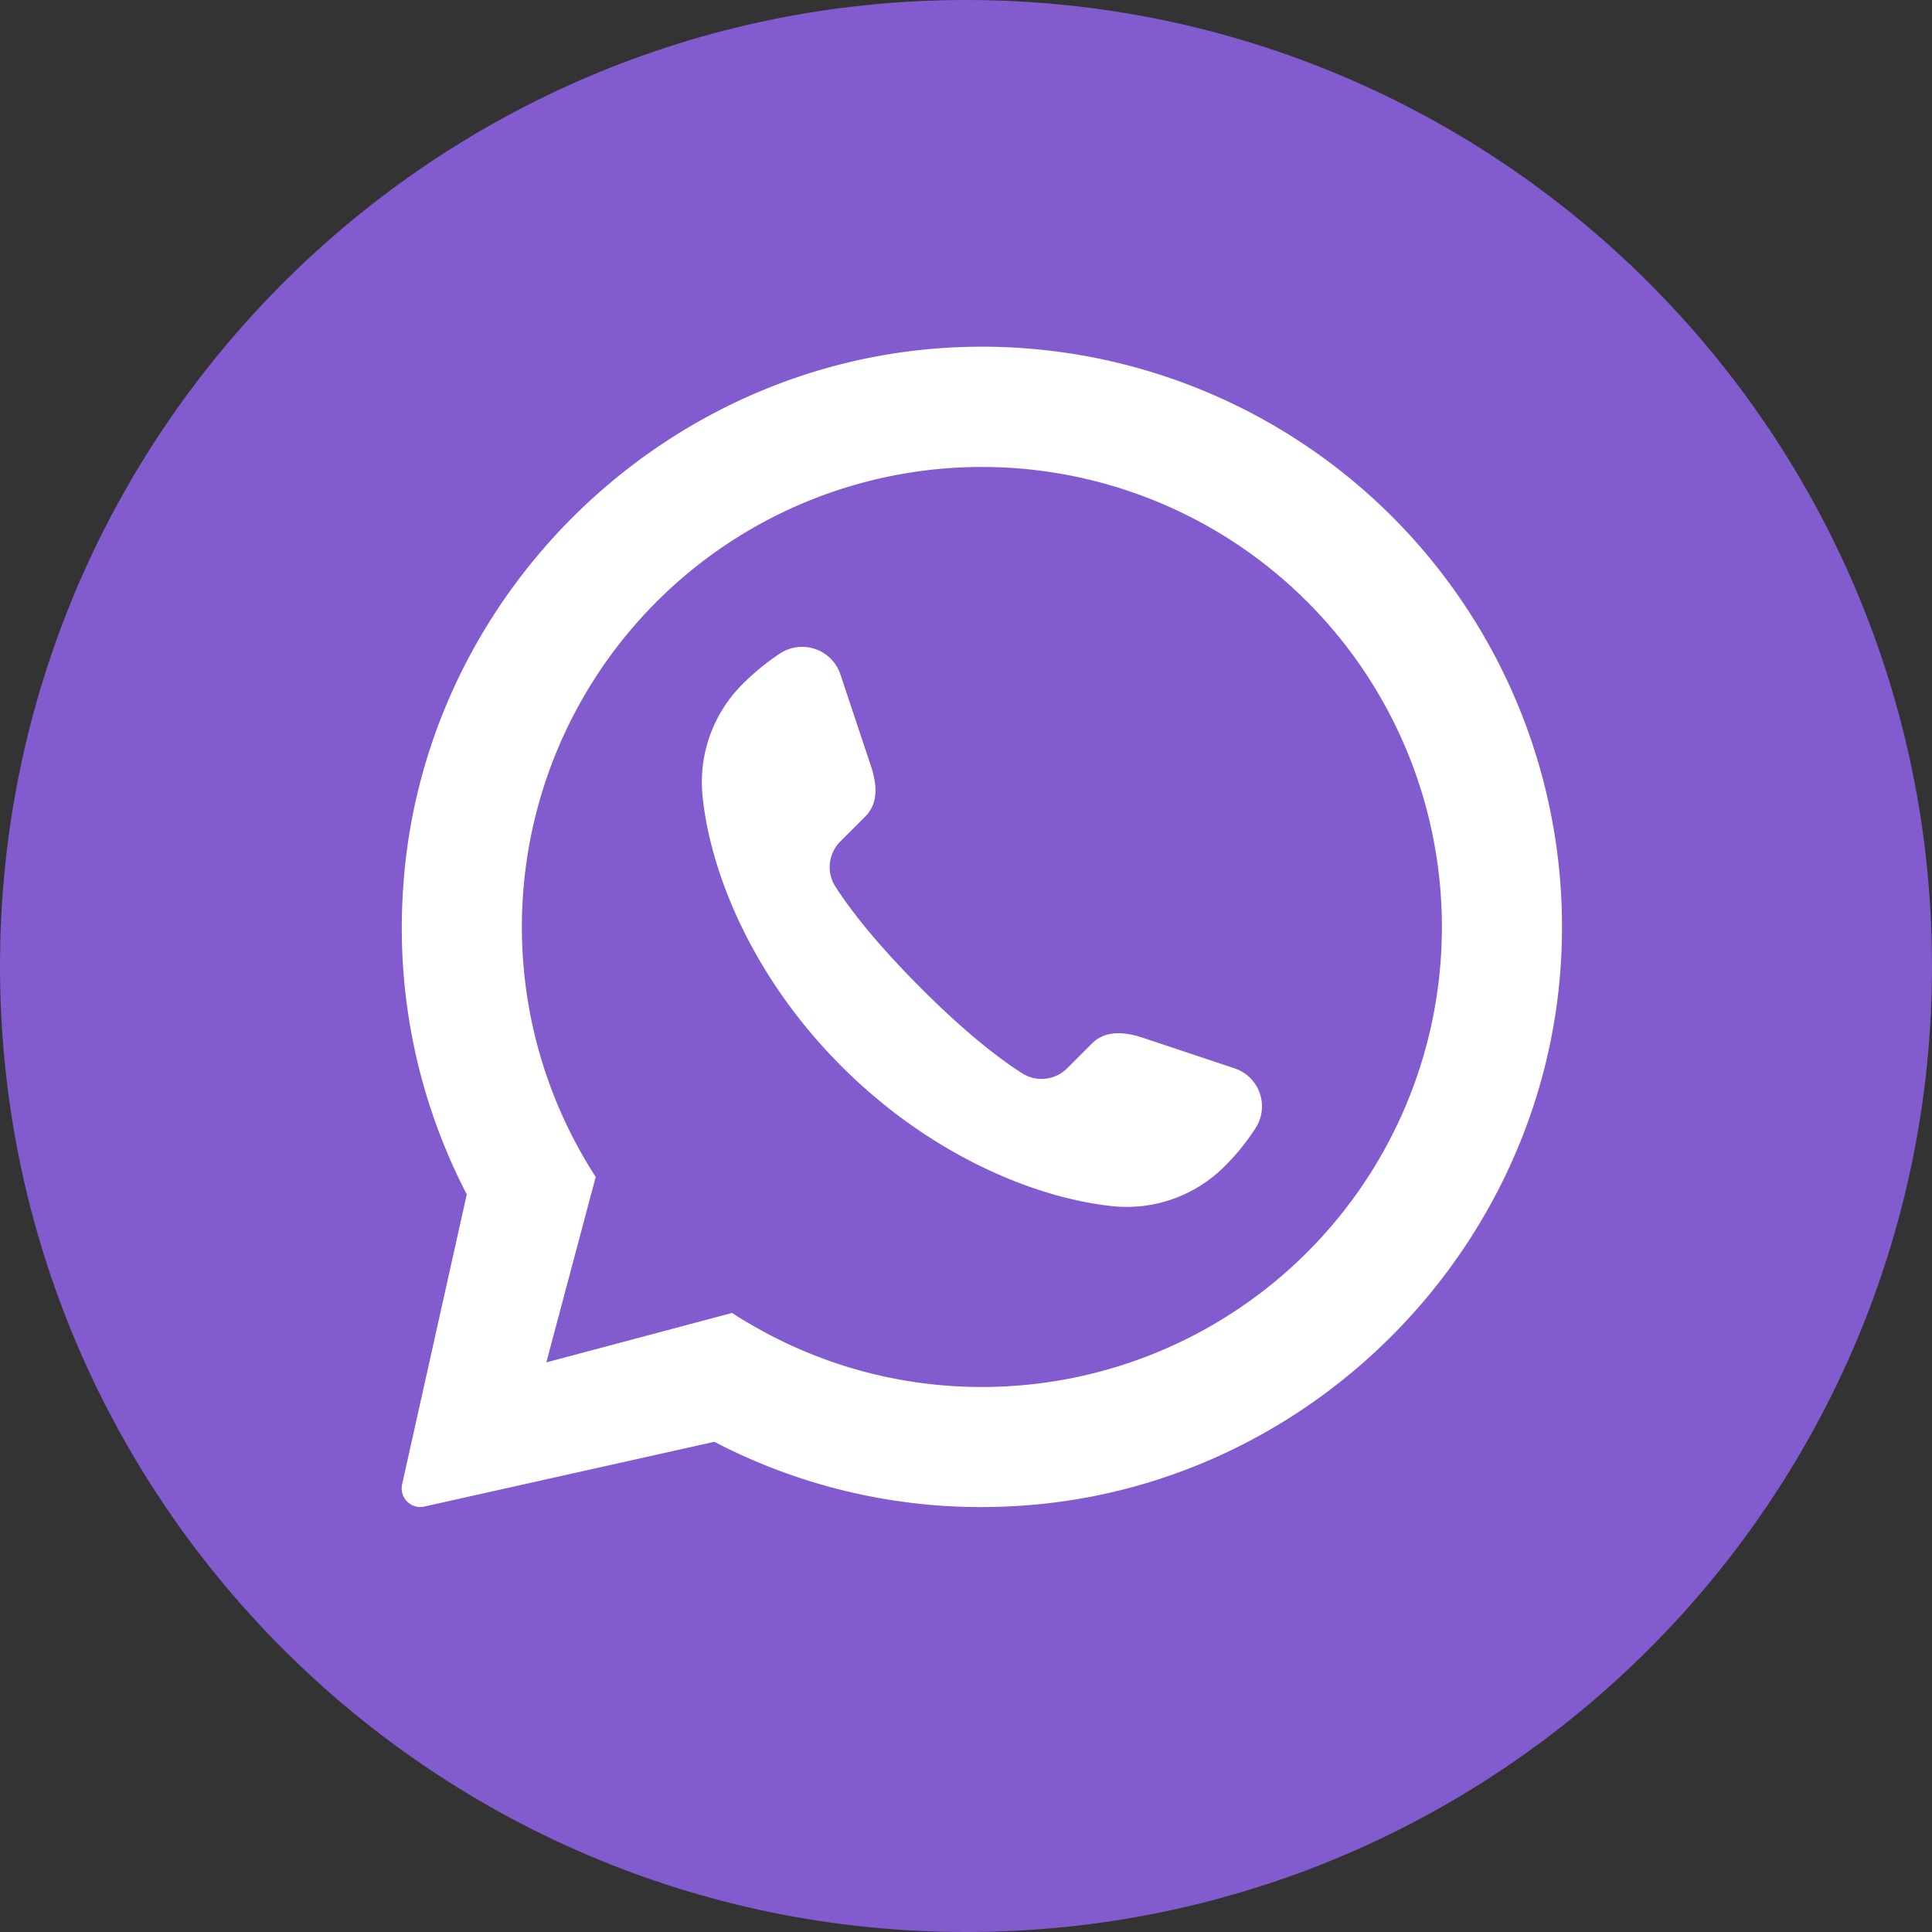 <svg xmlns="http://www.w3.org/2000/svg" viewBox="0 0 397.35 397.35"><rect x="0" y="0" width="397.35" height="397.35" fill="#333333" stroke="none"/><defs><style>.cls-1{fill:#825bcf;}.cls-2{fill:#fff;}</style></defs><g id="Capa_2" data-name="Capa 2"><g id="objects"><path class="cls-1" d="M397.35,198.68c0,109.72-89,198.67-198.67,198.67h0C89,397.35,0,308.4,0,198.68H0C0,89,89,0,198.68,0h0C308.4,0,397.35,89,397.35,198.68Z"/><path class="cls-2" d="M198,71.37c-61.41,2-112.12,51.72-115.19,113.08A118.74,118.74,0,0,0,96,245.64L82.69,305.33a3.83,3.83,0,0,0,4.53,4.53l59.7-13.33h0a118.54,118.54,0,0,0,60.68,13.28C268.9,307,318.79,256.64,321.16,195.36A119.31,119.31,0,0,0,198,71.37Zm4,213.89a93.88,93.88,0,0,1-47.6-12.88c-1.32-.74-2.59-1.52-3.83-2.35L112.36,280.2l10.16-38.14a94.61,94.61,0,1,1,79.41,43.2Z"/><path class="cls-2" d="M258.05,232.28a46,46,0,0,1-6.14,7.55,28.44,28.44,0,0,1-23,8.25c-15.31-1.56-37-10-55.73-28.67S146,179,144.49,163.68a28.44,28.44,0,0,1,8.25-23,49.37,49.37,0,0,1,7.55-6.19,8.29,8.29,0,0,1,12.54,4.17l6.27,18.81c1.73,5.16,1,8.42-1.28,10.6l-5,5a7.44,7.44,0,0,0-1,9.28c2.77,4.33,8,11.26,17.54,20.83s16.5,14.77,20.83,17.54a7.44,7.44,0,0,0,9.28-1l5-5c2.18-2.23,5.44-3,10.6-1.28l18.81,6.27A8.24,8.24,0,0,1,258.05,232.28Z"/></g></g></svg>